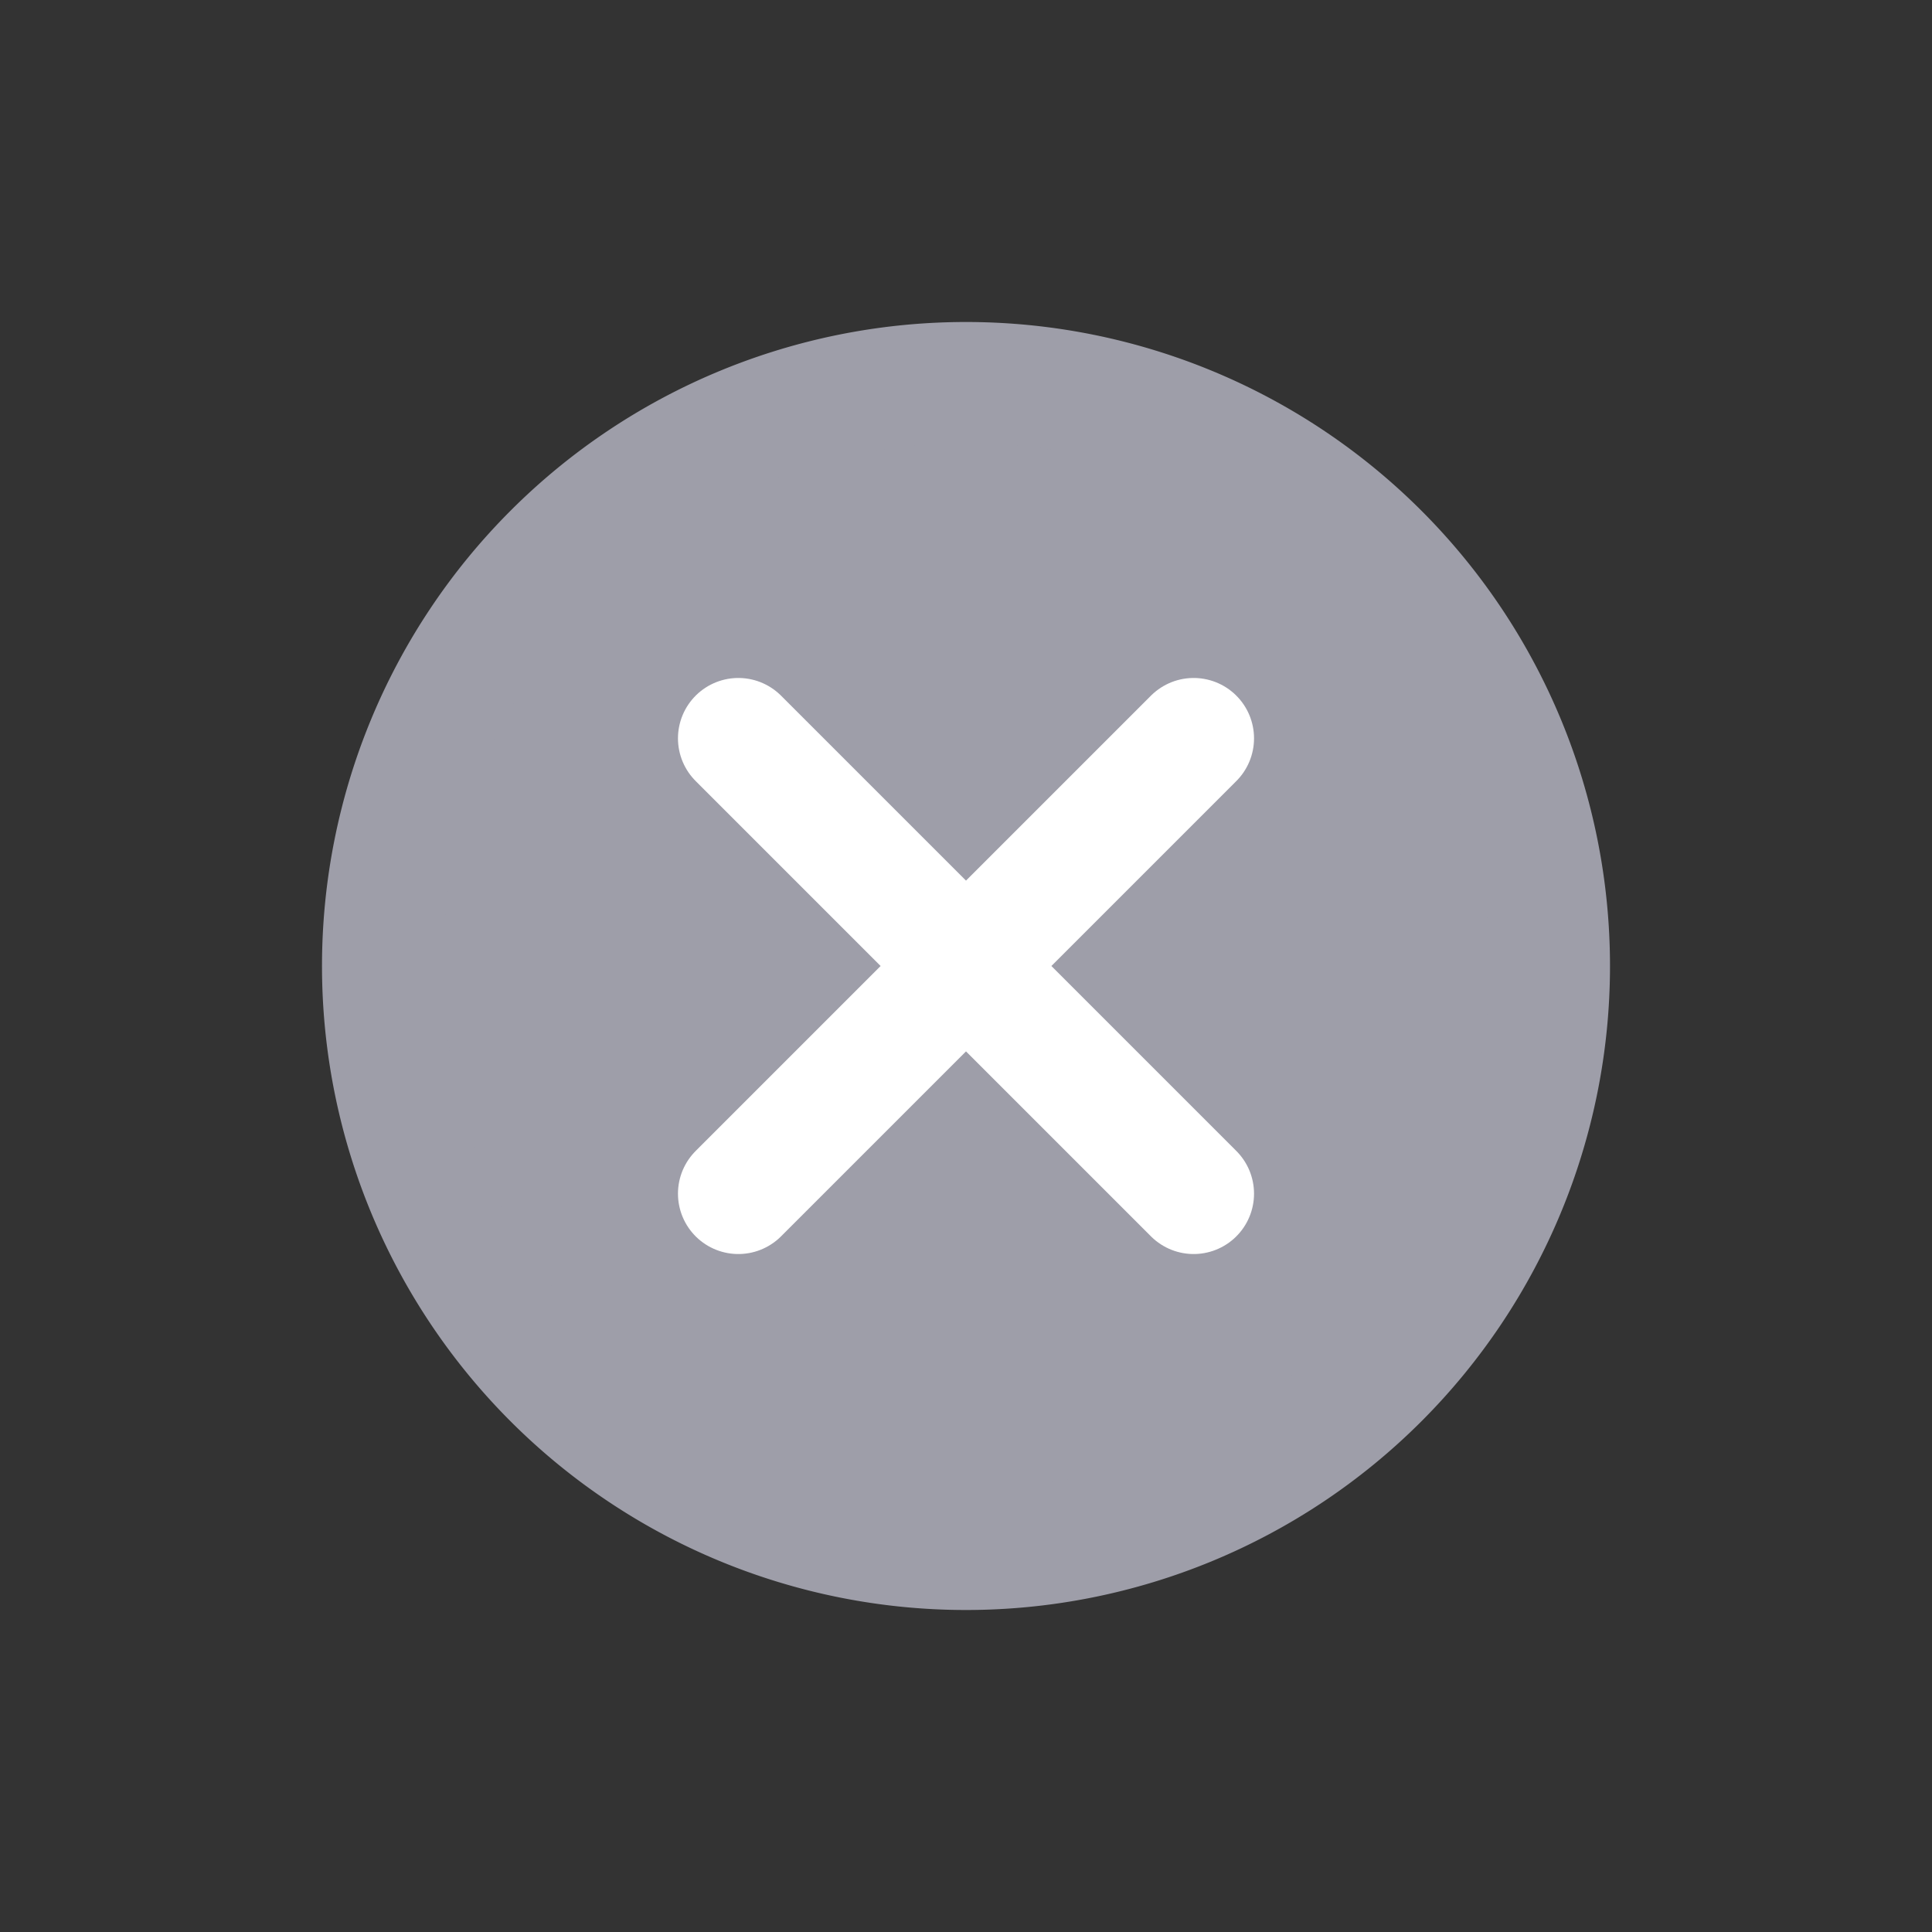 <svg xmlns="http://www.w3.org/2000/svg" width="24" height="24" fill="none"><rect width="100%" height="100%" fill="#333333" stroke="none"/><path fill="#9E9EA9" stroke="#9E9EA9" stroke-linecap="round" stroke-linejoin="round" stroke-width="1.5" d="M19.25 12a7.25 7.25 0 1 1-14.5 0 7.25 7.25 0 0 1 14.5 0z"/><path stroke="#fff" stroke-linecap="round" stroke-linejoin="round" stroke-width="1.5" d="m14.828 9.172-5.656 5.656m0-5.656 5.656 5.656"/></svg>